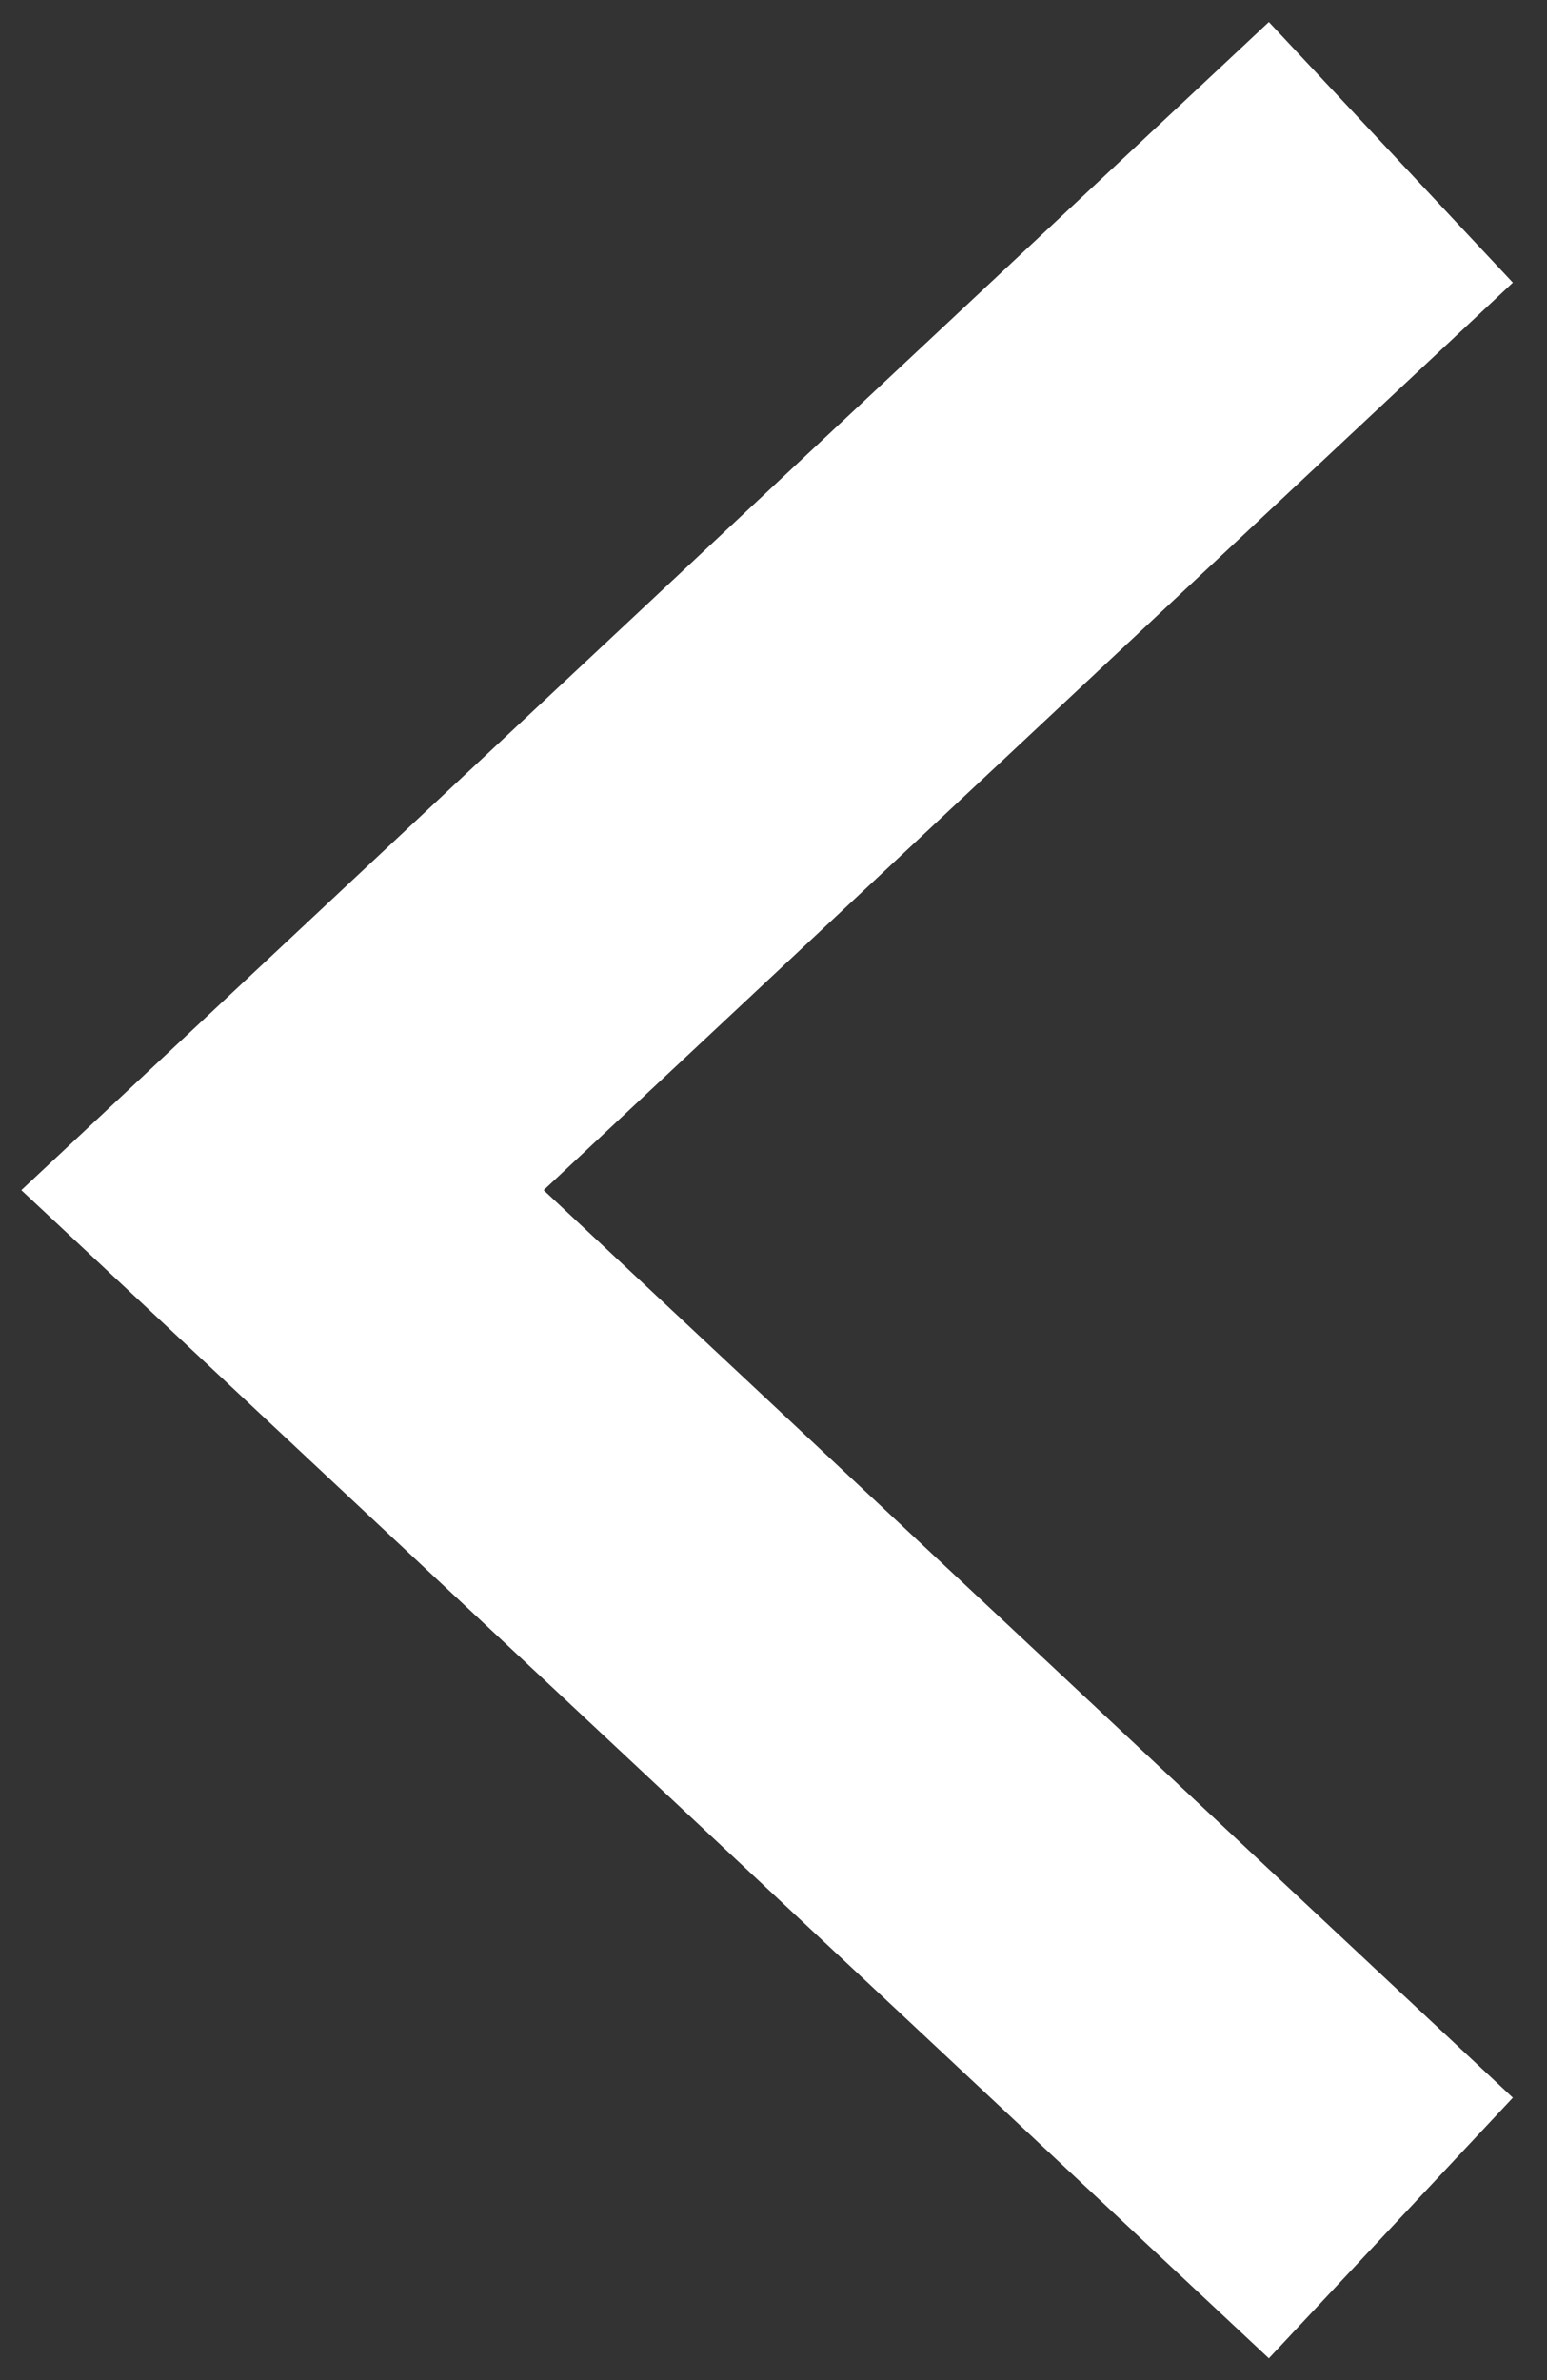 <svg width="13" height="20" viewBox="0 0 13 20" fill="none" xmlns="http://www.w3.org/2000/svg">
<rect x="0" y="0" width="13" height="20" fill="#333333" stroke="none"/>
<path d="M11.688 18.722L2.374 10.001L11.688 1.28" stroke="white" stroke-width="3"/>
</svg>
